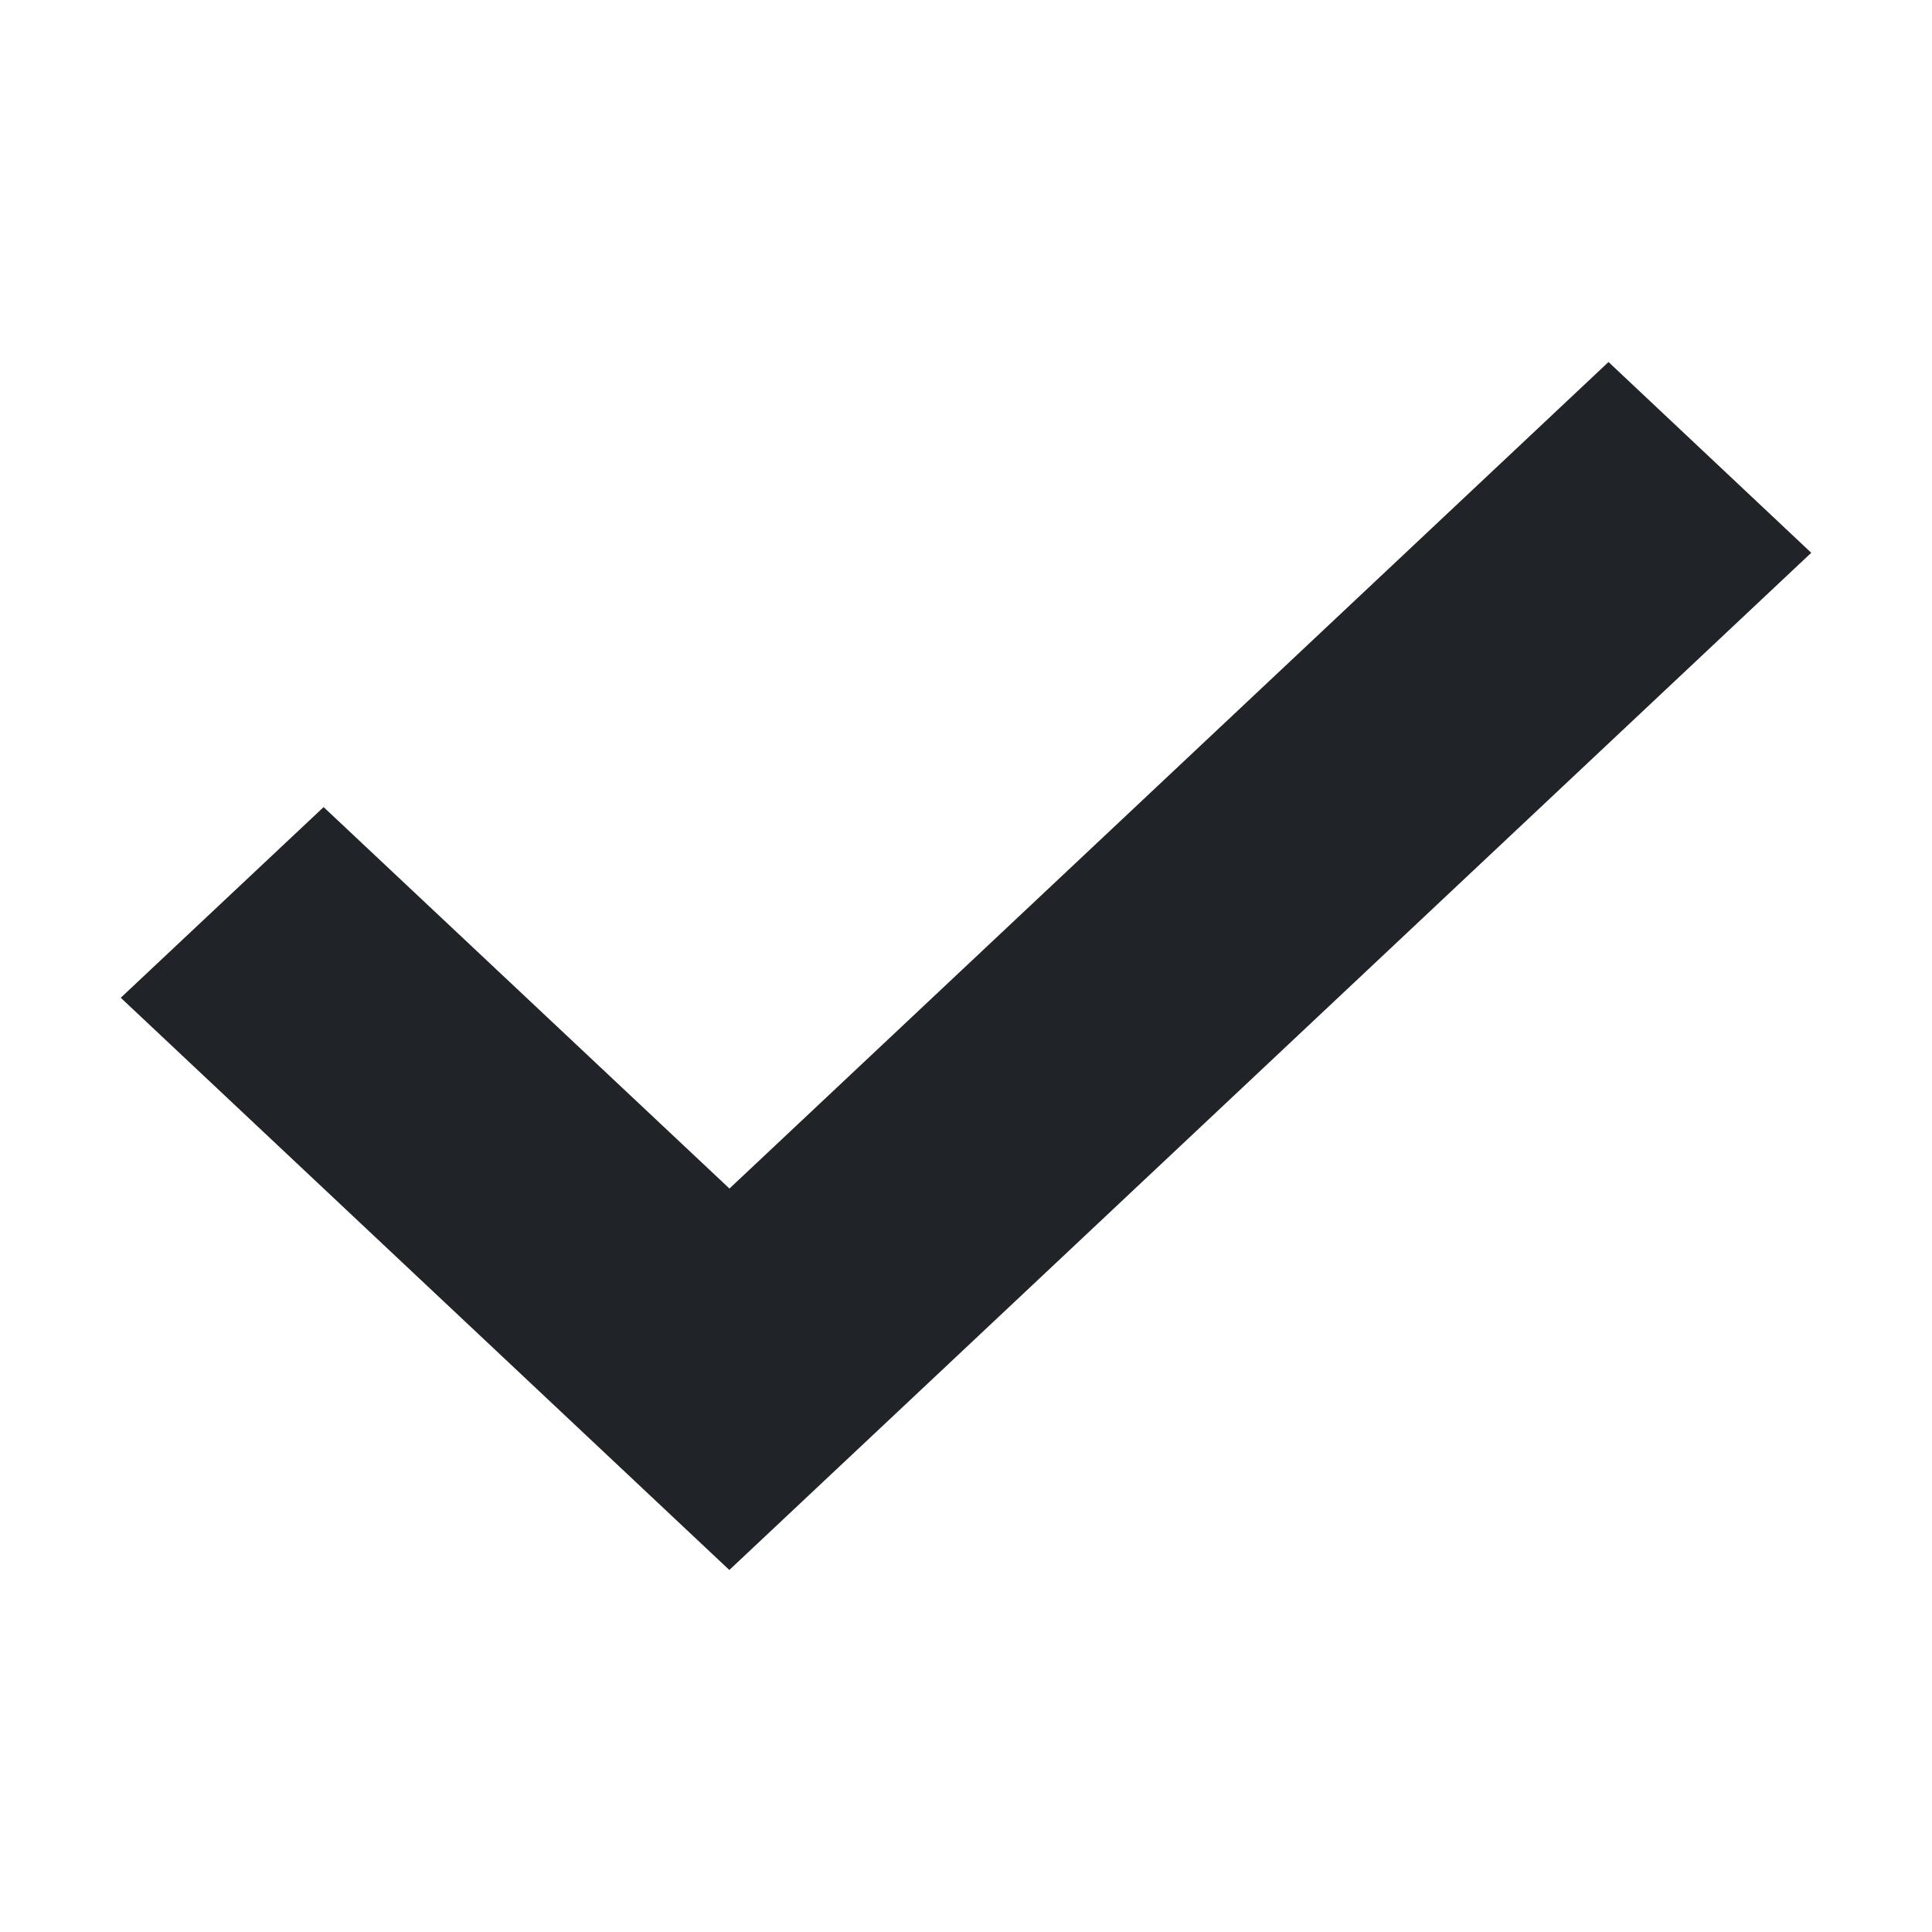 <svg width="16" height="16" viewBox="0 0 16 16" fill="none" xmlns="http://www.w3.org/2000/svg">
<path fill-rule="evenodd" clip-rule="evenodd" d="M15 4.578L13.321 2.998L6.041 9.843L2.68 6.684L1 8.263L6.04 13.002L7.721 11.422V11.422L15 4.578Z" fill="#202428"/>
</svg>
